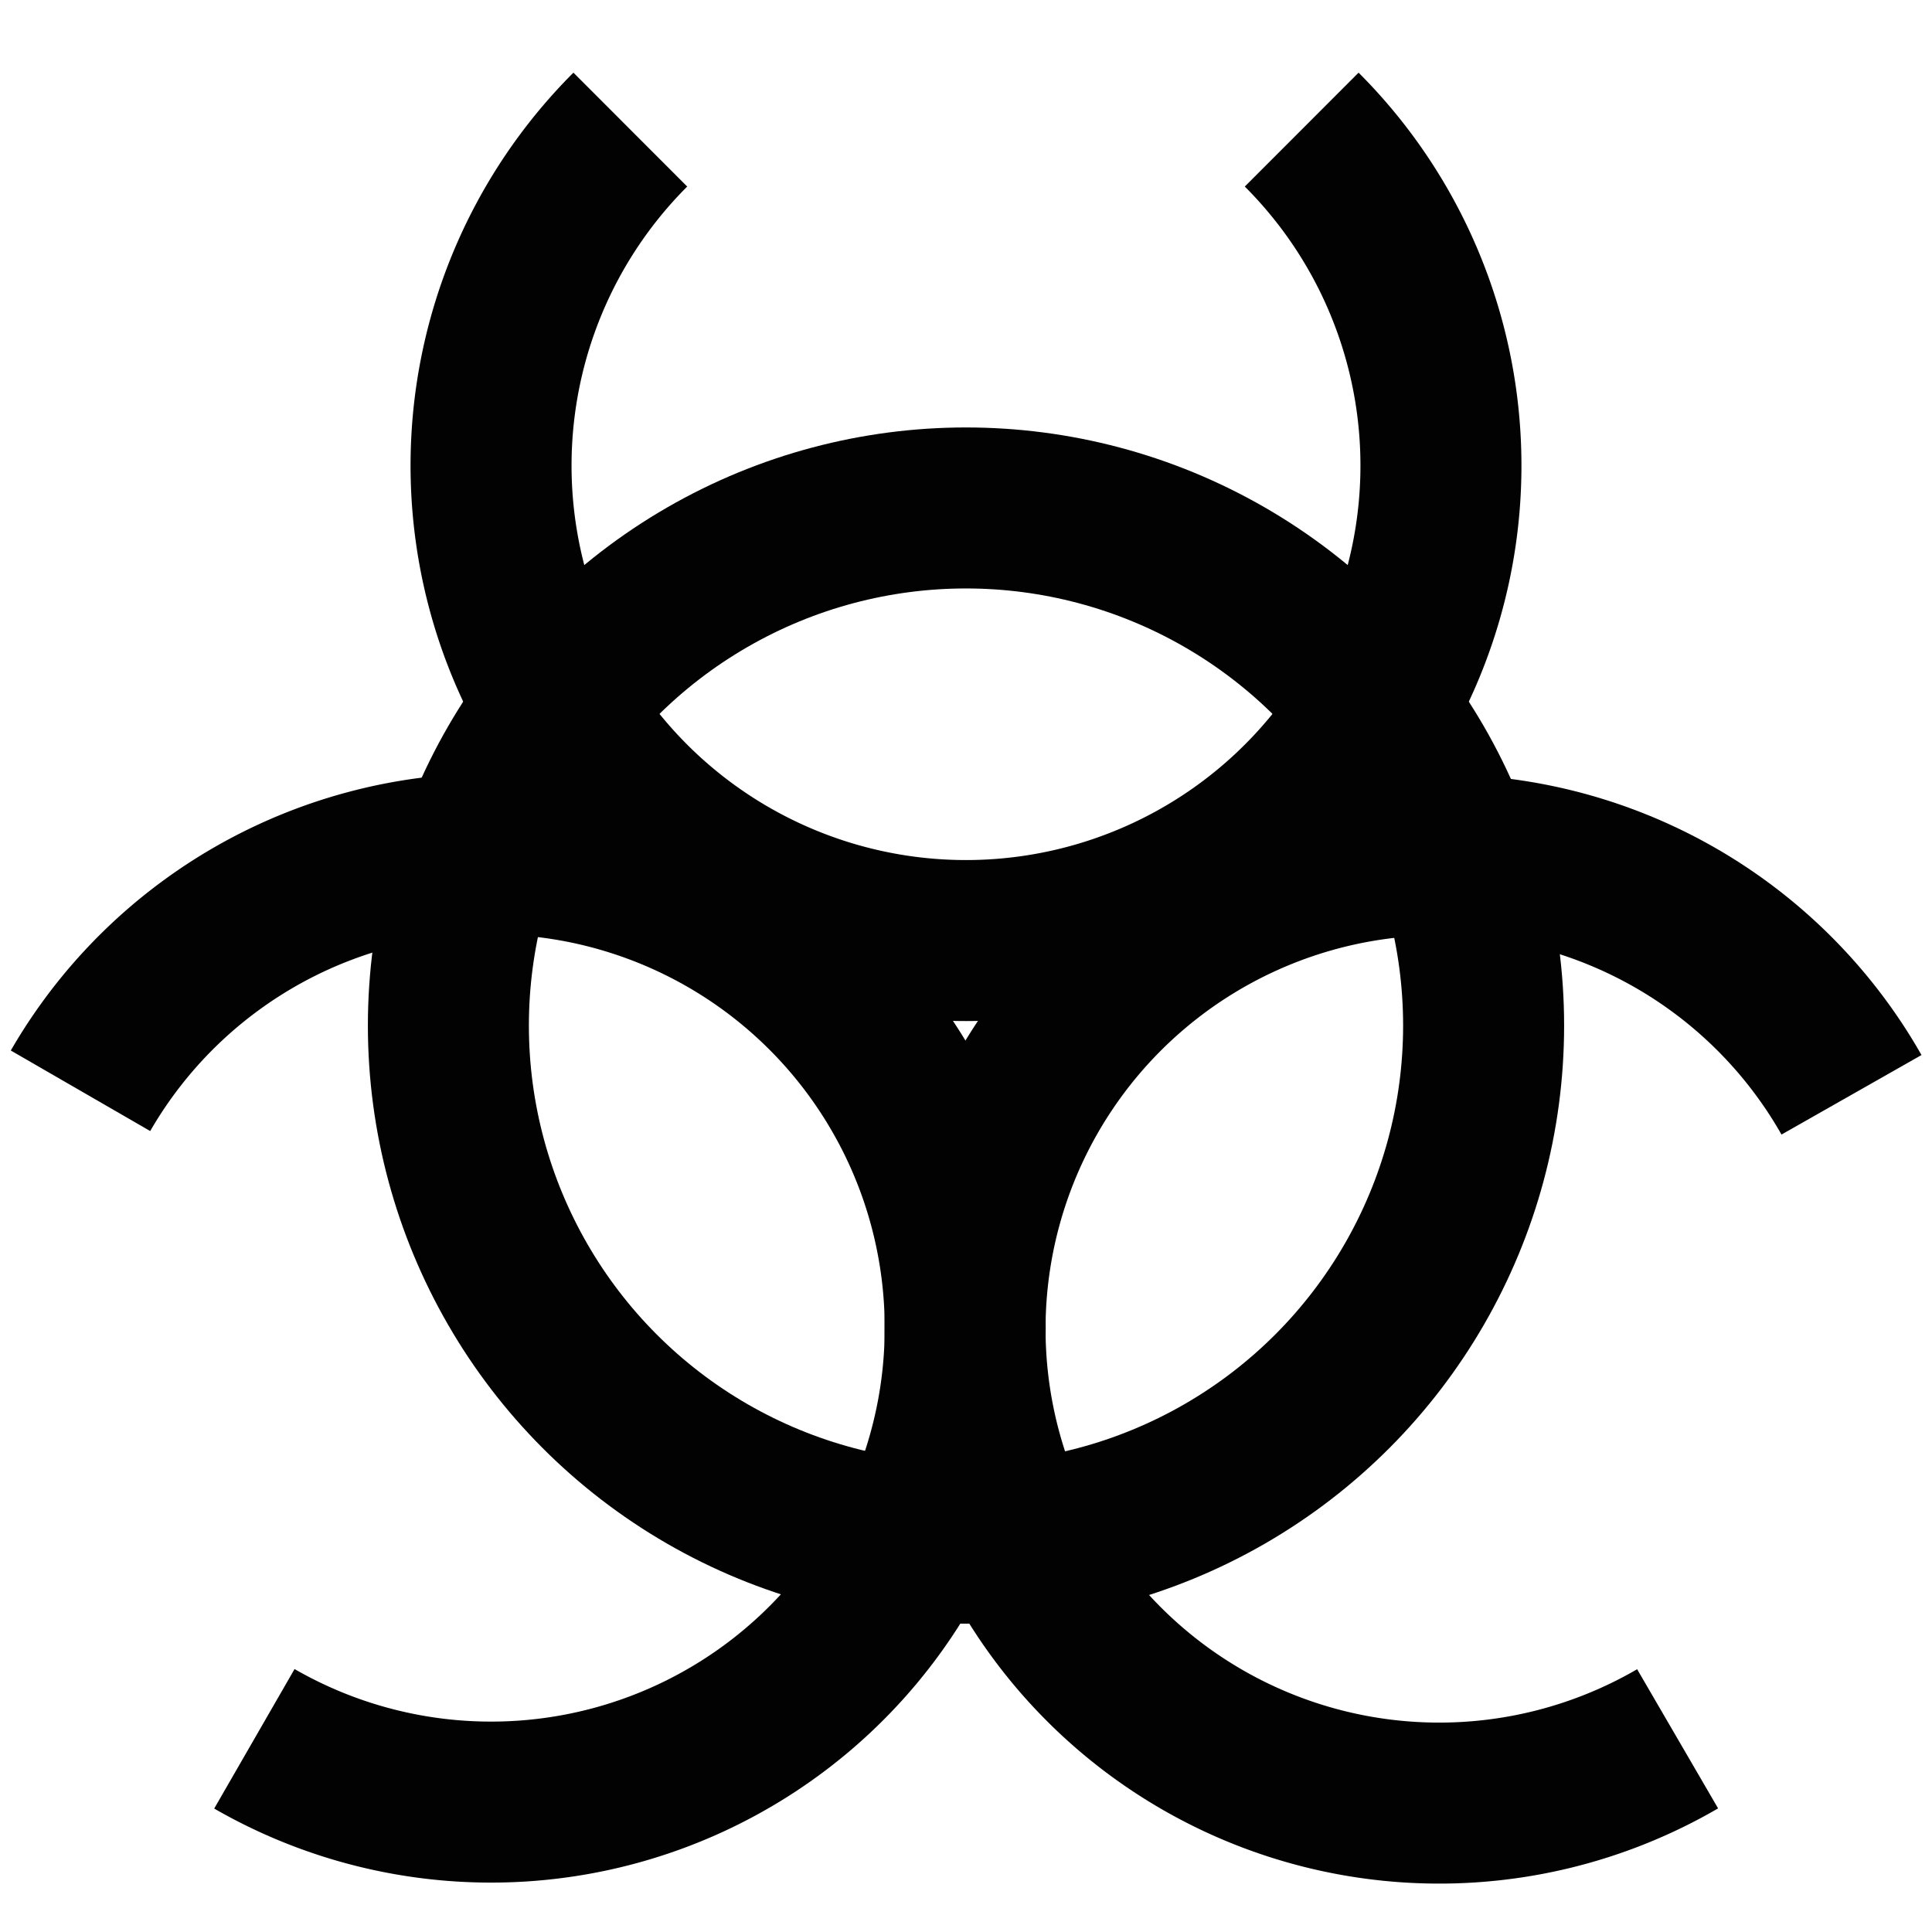 <?xml version="1.0" encoding="utf-8"?><!-- Скачано с сайта svg4.ru / Downloaded from svg4.ru -->
<svg width="800px" height="800px" viewBox="0 0 24 24" id="Layer_1" data-name="Layer 1" xmlns="http://www.w3.org/2000/svg"><defs><style>.cls-1{fill:none;stroke:#020202;stroke-miterlimit:10;stroke-width:2px;}</style></defs><path class="cls-1" d="M1,13.55A5.89,5.89,0,1,1,3.16,21.6"/><path class="cls-1" d="M20.84,21.6a5.89,5.89,0,1,1,2.16-8"/><path class="cls-1" d="M16.17,1.61a5.9,5.9,0,1,1-8.34,0"/><circle class="cls-1" cx="12" cy="12.74" r="6.43"/></svg>
